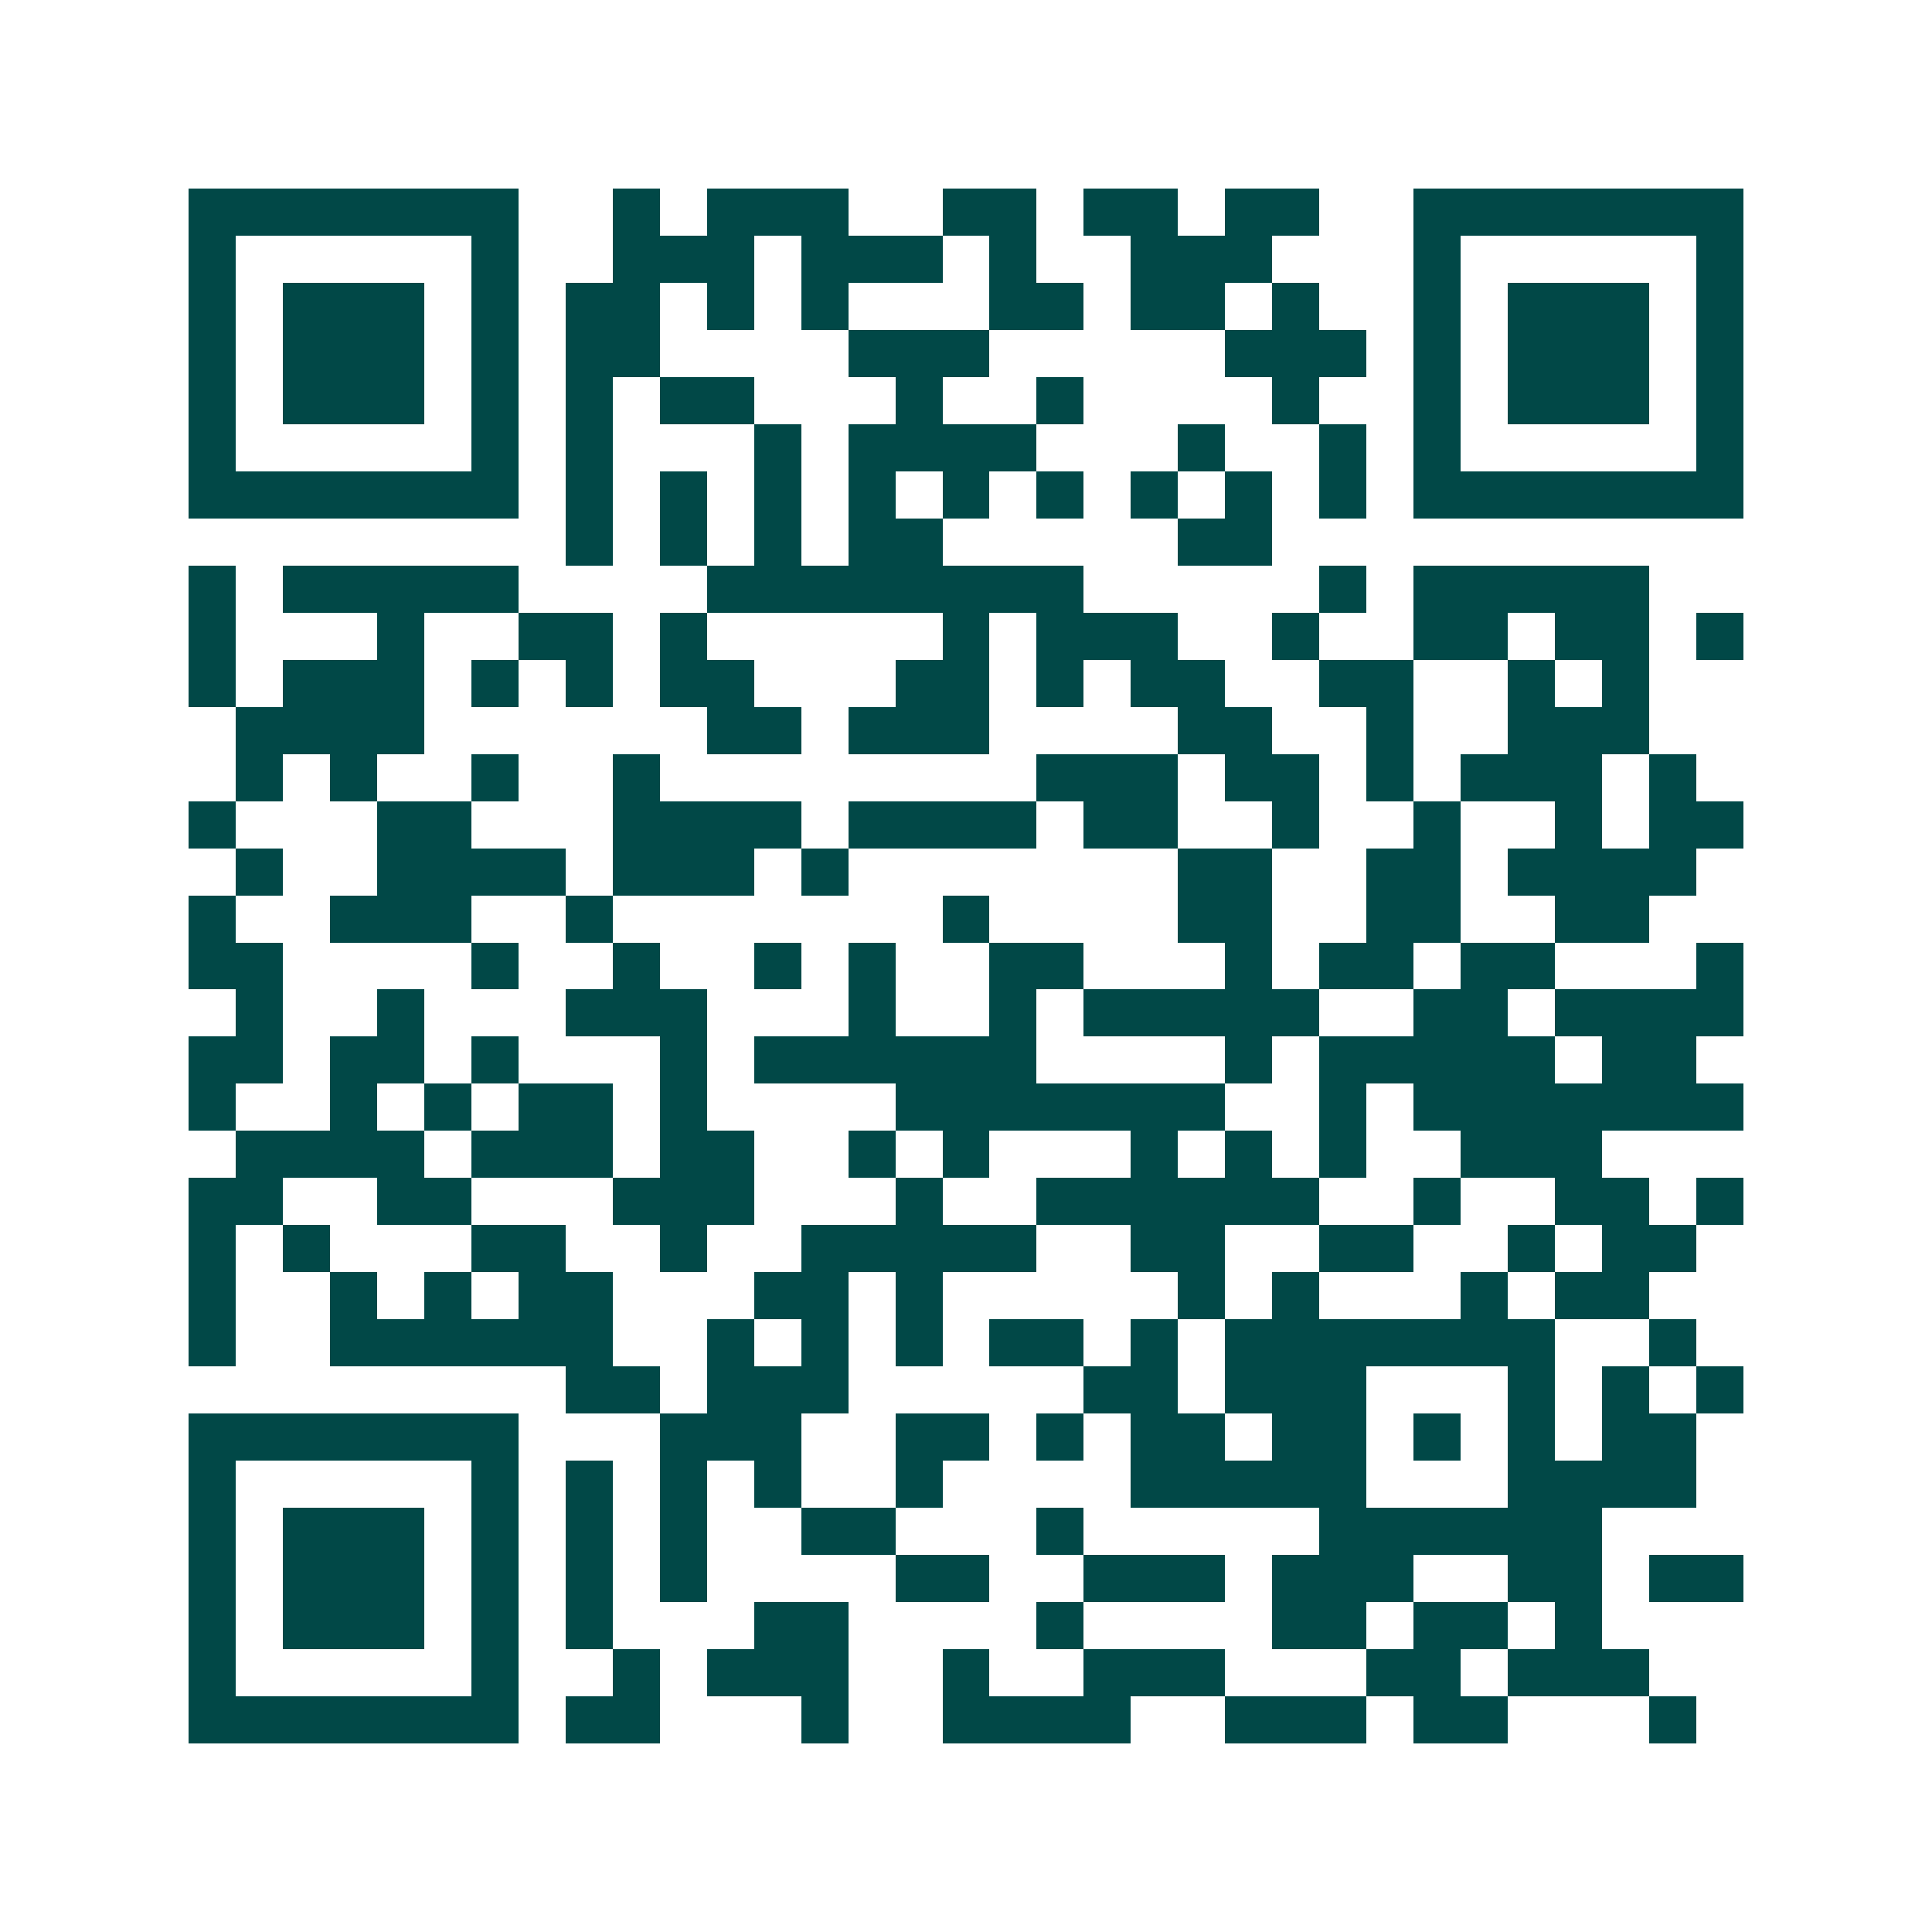<svg xmlns="http://www.w3.org/2000/svg" width="200" height="200" viewBox="0 0 41 41" shape-rendering="crispEdges"><path fill="#ffffff" d="M0 0h41v41H0z"/><path stroke="#014847" d="M4 4.5h7m2 0h1m1 0h3m2 0h2m1 0h2m1 0h2m2 0h7M4 5.5h1m5 0h1m2 0h3m1 0h3m1 0h1m2 0h3m3 0h1m5 0h1M4 6.5h1m1 0h3m1 0h1m1 0h2m1 0h1m1 0h1m3 0h2m1 0h2m1 0h1m2 0h1m1 0h3m1 0h1M4 7.5h1m1 0h3m1 0h1m1 0h2m4 0h3m5 0h3m1 0h1m1 0h3m1 0h1M4 8.5h1m1 0h3m1 0h1m1 0h1m1 0h2m3 0h1m2 0h1m4 0h1m2 0h1m1 0h3m1 0h1M4 9.5h1m5 0h1m1 0h1m3 0h1m1 0h4m3 0h1m2 0h1m1 0h1m5 0h1M4 10.5h7m1 0h1m1 0h1m1 0h1m1 0h1m1 0h1m1 0h1m1 0h1m1 0h1m1 0h1m1 0h7M12 11.5h1m1 0h1m1 0h1m1 0h2m5 0h2M4 12.5h1m1 0h5m4 0h8m5 0h1m1 0h5M4 13.5h1m3 0h1m2 0h2m1 0h1m5 0h1m1 0h3m2 0h1m2 0h2m1 0h2m1 0h1M4 14.5h1m1 0h3m1 0h1m1 0h1m1 0h2m3 0h2m1 0h1m1 0h2m2 0h2m2 0h1m1 0h1M5 15.5h4m6 0h2m1 0h3m4 0h2m2 0h1m2 0h3M5 16.5h1m1 0h1m2 0h1m2 0h1m8 0h3m1 0h2m1 0h1m1 0h3m1 0h1M4 17.5h1m3 0h2m3 0h4m1 0h4m1 0h2m2 0h1m2 0h1m2 0h1m1 0h2M5 18.5h1m2 0h4m1 0h3m1 0h1m7 0h2m2 0h2m1 0h4M4 19.5h1m2 0h3m2 0h1m7 0h1m4 0h2m2 0h2m2 0h2M4 20.5h2m4 0h1m2 0h1m2 0h1m1 0h1m2 0h2m3 0h1m1 0h2m1 0h2m3 0h1M5 21.5h1m2 0h1m3 0h3m3 0h1m2 0h1m1 0h5m2 0h2m1 0h4M4 22.5h2m1 0h2m1 0h1m3 0h1m1 0h6m4 0h1m1 0h5m1 0h2M4 23.5h1m2 0h1m1 0h1m1 0h2m1 0h1m4 0h7m2 0h1m1 0h7M5 24.5h4m1 0h3m1 0h2m2 0h1m1 0h1m3 0h1m1 0h1m1 0h1m2 0h3M4 25.5h2m2 0h2m3 0h3m3 0h1m2 0h6m2 0h1m2 0h2m1 0h1M4 26.5h1m1 0h1m3 0h2m2 0h1m2 0h5m2 0h2m2 0h2m2 0h1m1 0h2M4 27.5h1m2 0h1m1 0h1m1 0h2m3 0h2m1 0h1m5 0h1m1 0h1m3 0h1m1 0h2M4 28.5h1m2 0h6m2 0h1m1 0h1m1 0h1m1 0h2m1 0h1m1 0h7m2 0h1M12 29.5h2m1 0h3m5 0h2m1 0h3m3 0h1m1 0h1m1 0h1M4 30.5h7m3 0h3m2 0h2m1 0h1m1 0h2m1 0h2m1 0h1m1 0h1m1 0h2M4 31.5h1m5 0h1m1 0h1m1 0h1m1 0h1m2 0h1m4 0h5m3 0h4M4 32.5h1m1 0h3m1 0h1m1 0h1m1 0h1m2 0h2m3 0h1m5 0h6M4 33.5h1m1 0h3m1 0h1m1 0h1m1 0h1m4 0h2m2 0h3m1 0h3m2 0h2m1 0h2M4 34.5h1m1 0h3m1 0h1m1 0h1m3 0h2m4 0h1m4 0h2m1 0h2m1 0h1M4 35.5h1m5 0h1m2 0h1m1 0h3m2 0h1m2 0h3m3 0h2m1 0h3M4 36.5h7m1 0h2m3 0h1m2 0h4m2 0h3m1 0h2m3 0h1"/></svg>
